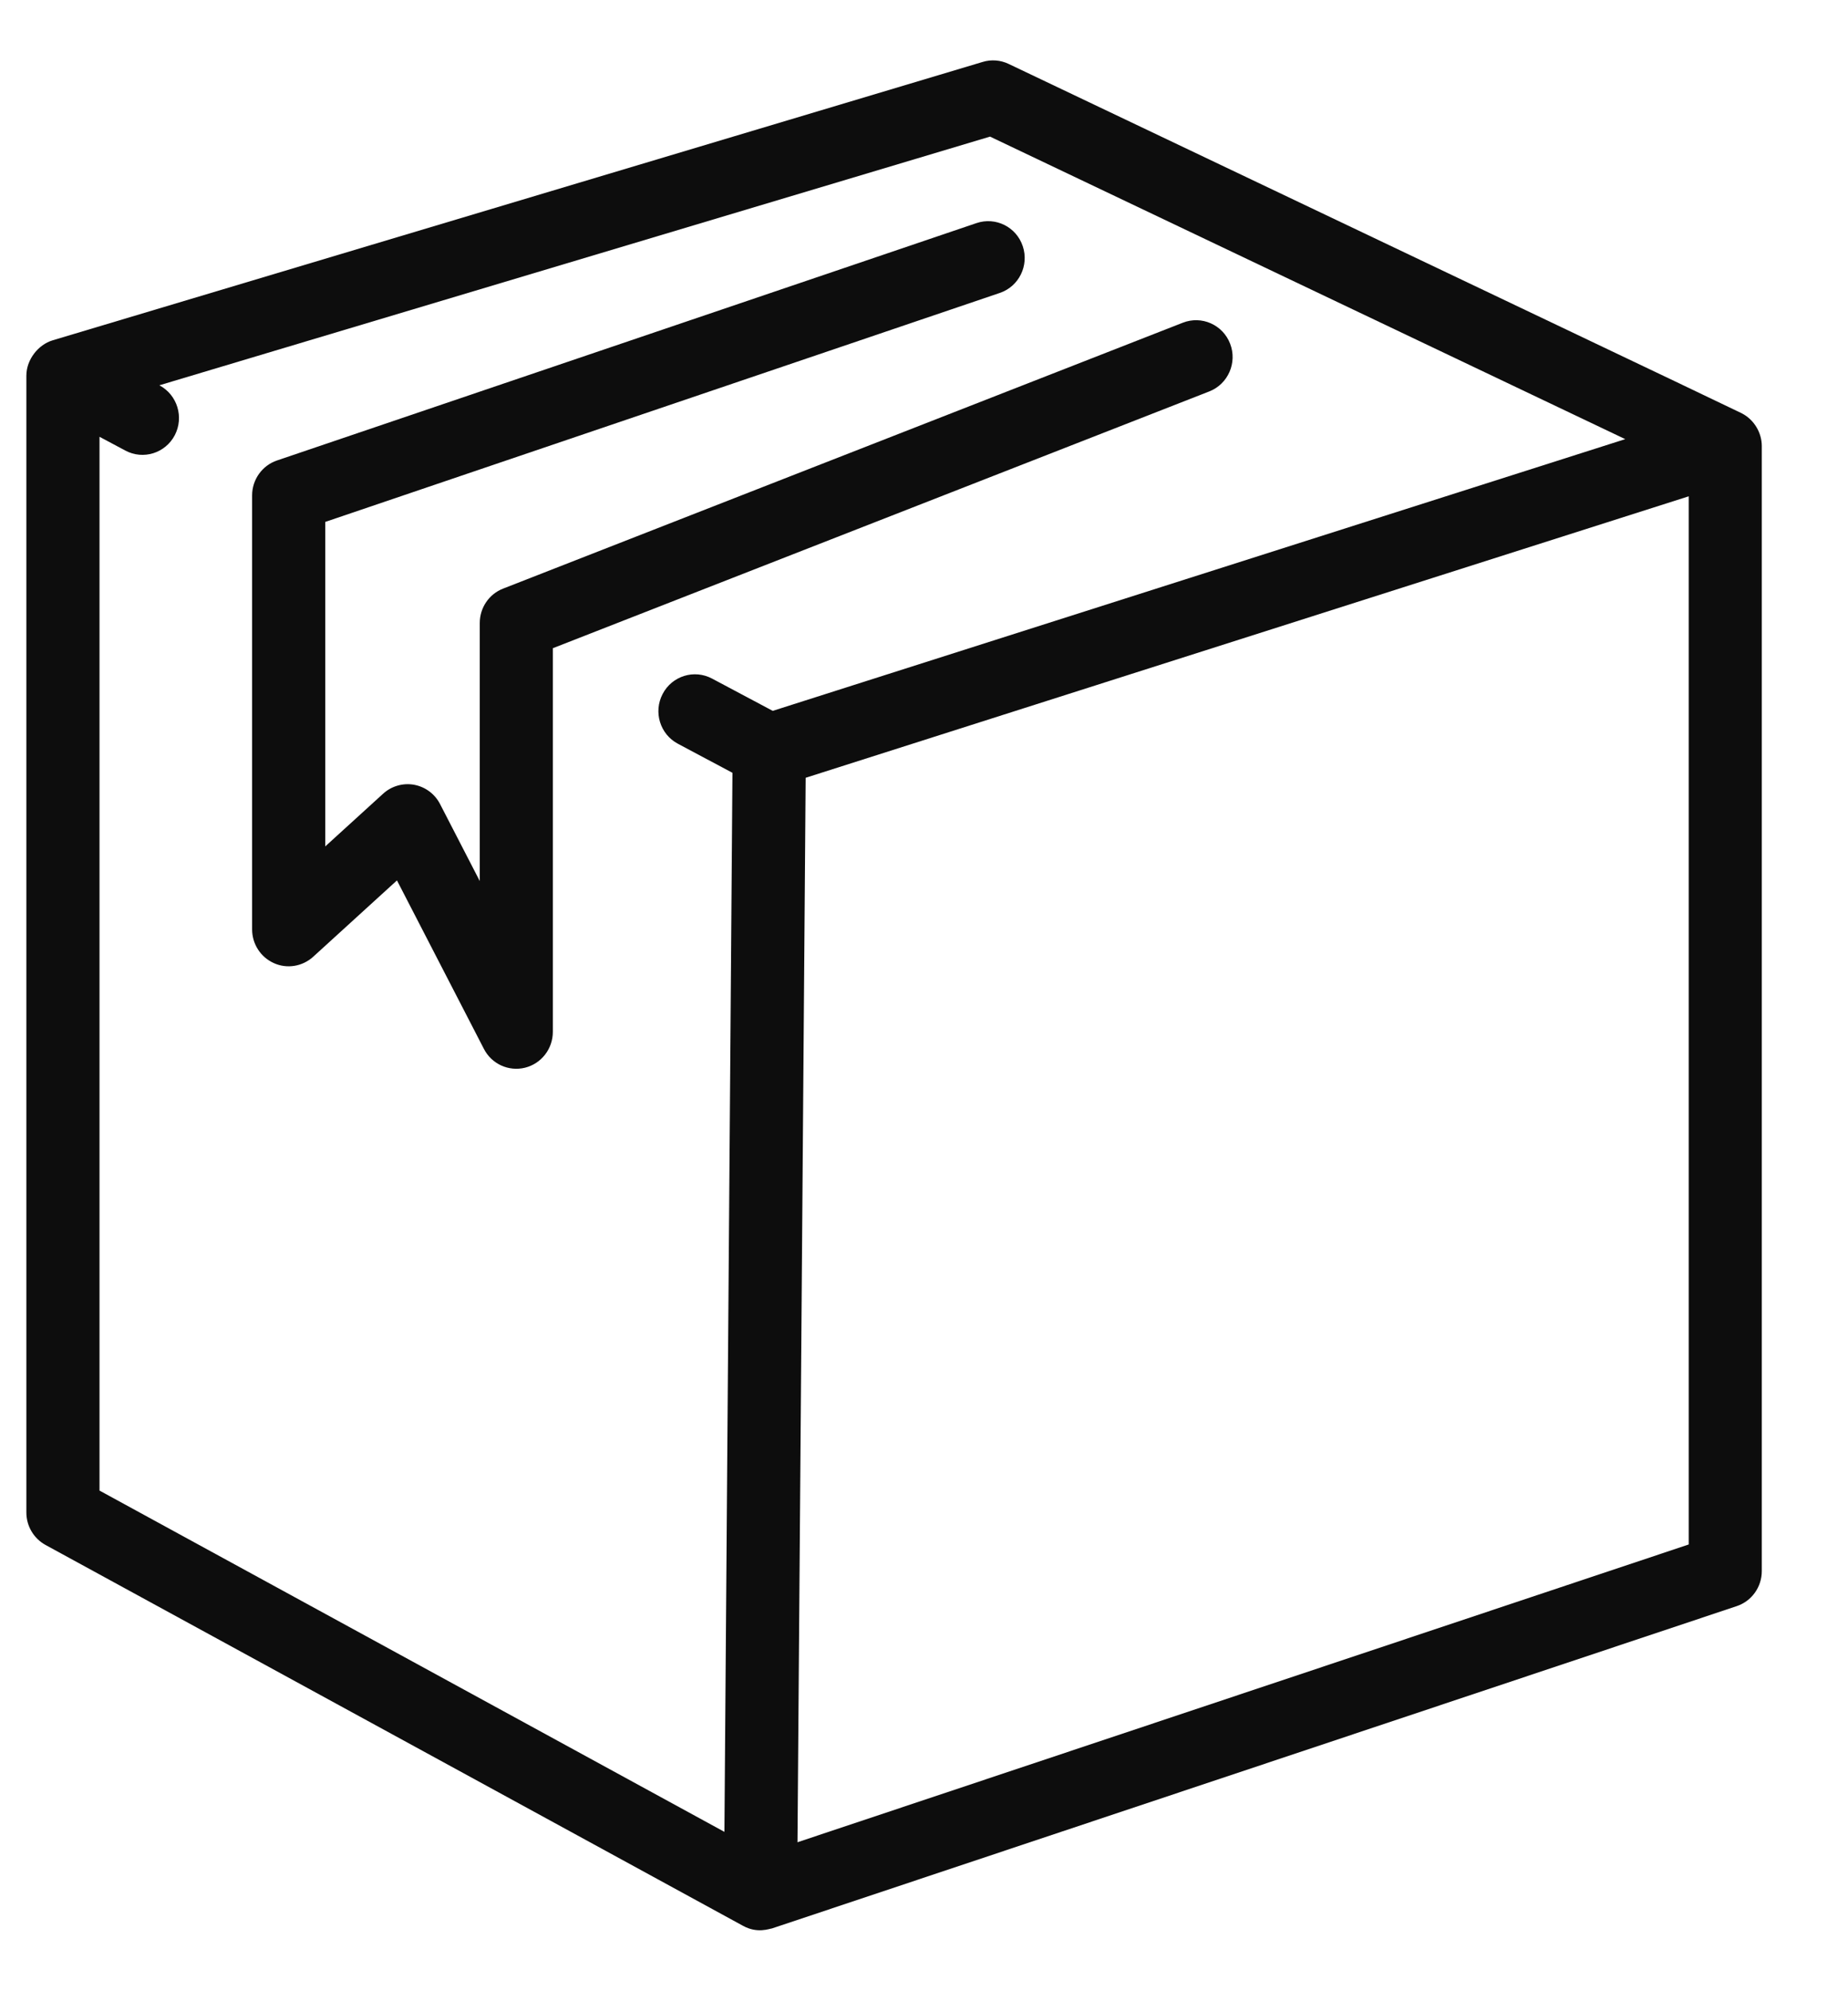 <svg xmlns="http://www.w3.org/2000/svg" fill="none" viewBox="0 0 26 28" height="28" width="26">
<path fill="#0D0D0D" d="M0.371 21.269C0.371 21.459 0.475 21.634 0.641 21.725L10.455 27.081C10.657 27.192 10.827 27.12 10.861 27.117L24.434 22.585C24.645 22.515 24.787 22.316 24.787 22.093V6.271C24.787 6.088 24.682 5.902 24.504 5.811C24.354 5.735 19.441 3.399 14.191 0.899C14.076 0.844 13.945 0.834 13.825 0.871L0.739 4.786C0.541 4.846 0.371 5.053 0.371 5.283L0.371 21.269ZM11.22 25.905L11.335 10.937L23.759 6.979V21.718L11.22 25.905ZM13.929 1.921L22.866 6.175L10.872 9.996L10.018 9.542C9.766 9.408 9.455 9.505 9.323 9.758C9.19 10.011 9.286 10.325 9.537 10.458L10.305 10.867L10.192 25.759L1.4 20.96V6.142L1.764 6.336C2.015 6.47 2.326 6.373 2.459 6.12C2.591 5.866 2.495 5.553 2.244 5.419L2.242 5.418L13.929 1.921Z"></path>
<path fill="#0D0D0D" d="M3.853 13.543C4.038 13.627 4.255 13.591 4.406 13.454L5.585 12.38L6.808 14.749C6.918 14.964 7.159 15.07 7.386 15.014C7.616 14.957 7.778 14.749 7.778 14.51V9.115L17.014 5.504C17.278 5.401 17.41 5.1 17.307 4.833C17.204 4.566 16.906 4.434 16.641 4.538L7.078 8.277C6.88 8.354 6.75 8.546 6.75 8.76V12.389L6.191 11.306C6.118 11.164 5.983 11.064 5.826 11.035C5.671 11.007 5.508 11.053 5.39 11.161L4.576 11.902V7.339L14.067 4.119C14.336 4.028 14.48 3.734 14.39 3.463C14.3 3.191 14.008 3.046 13.739 3.137L3.897 6.475C3.688 6.546 3.547 6.744 3.547 6.966V13.069C3.547 13.274 3.667 13.46 3.853 13.543Z"></path>
</svg>
